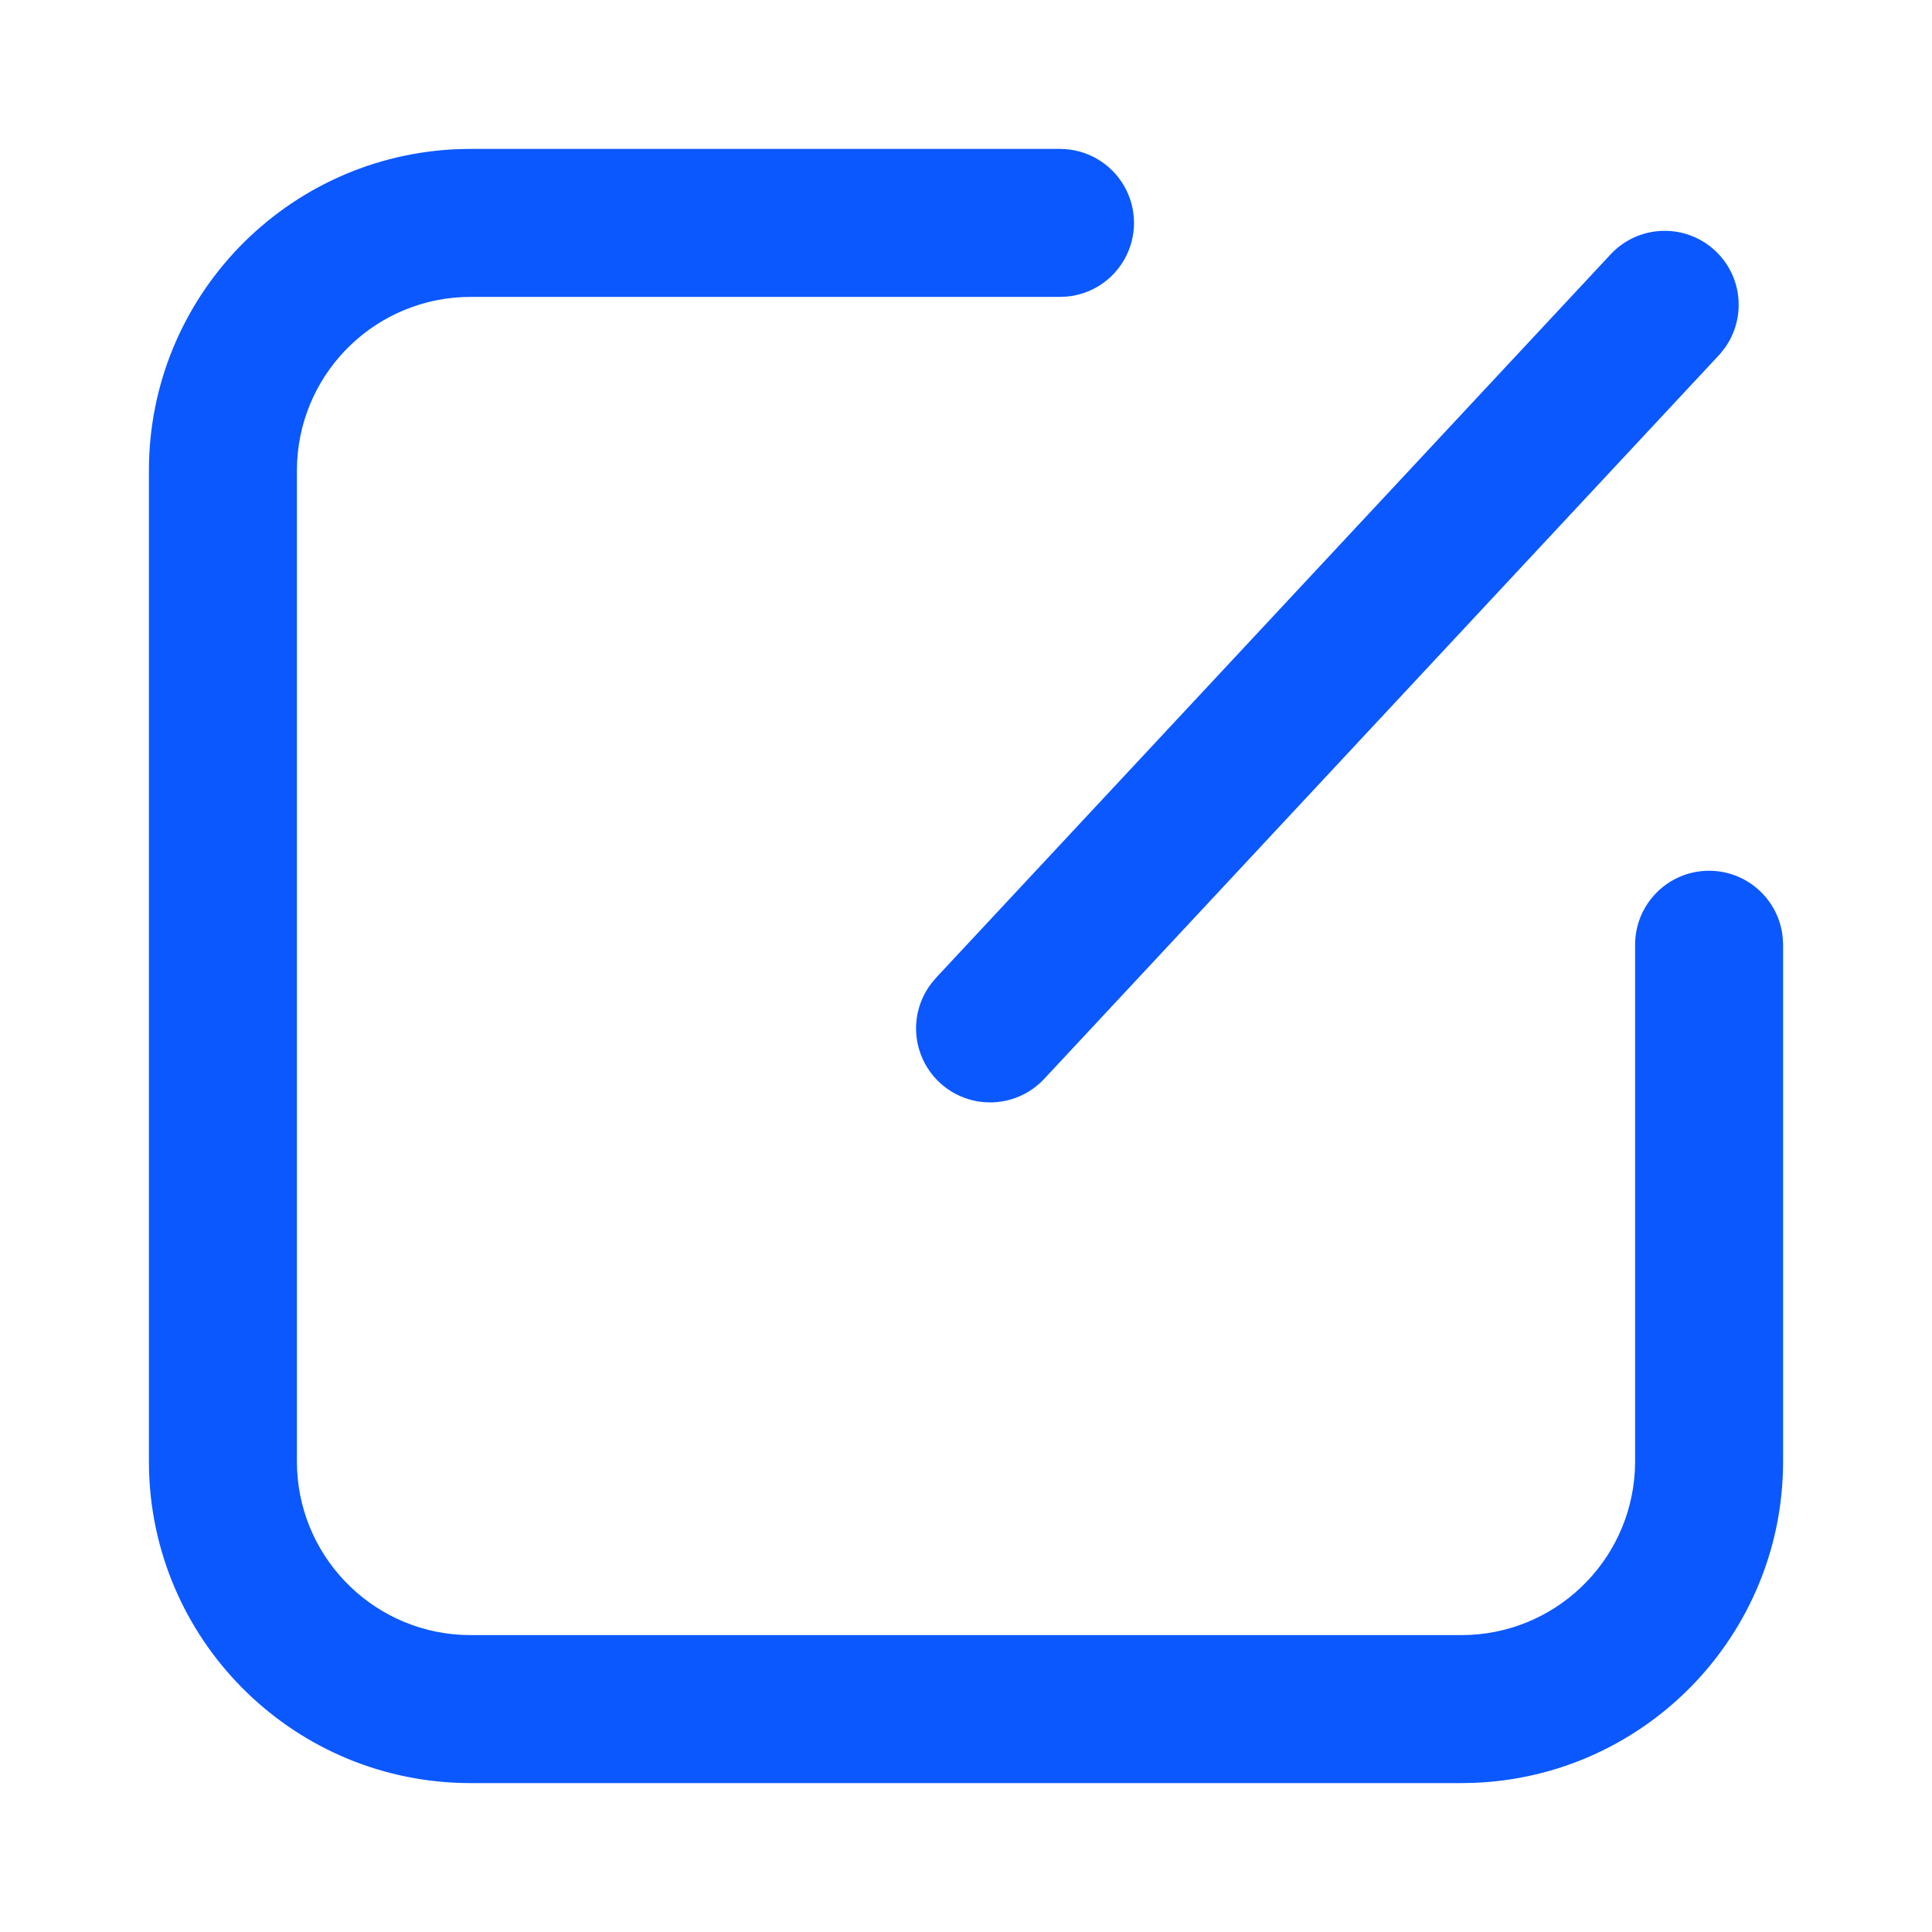<?xml version="1.0" encoding="UTF-8"?>
<svg width="40px" height="40px" viewBox="0 0 40 40" version="1.1" xmlns="http://www.w3.org/2000/svg" xmlns:xlink="http://www.w3.org/1999/xlink">
    <title>编辑</title>
    <g id="页面-1" stroke="none" stroke-width="1" fill="none" fill-rule="evenodd">
        <g id="供应商评估_评估模版" transform="translate(-513, -404)">
            <g id="编组-2备份" transform="translate(512, 404)">
                <g id="编辑" transform="translate(1, 0)">
                    <rect id="矩形" x="0" y="0" width="35.556" height="35.556"></rect>
                    <g id="常用购票人／编辑32" fill-rule="nonzero">
                        <rect id="矩形" fill="#000000" opacity="0" x="0" y="0" width="40" height="40"></rect>
                        <path d="M21.946,3.083 C22.494,3.083 22.999,3.375 23.273,3.849 C23.547,4.323 23.547,4.907 23.273,5.381 C23.024,5.812 22.584,6.093 22.094,6.14 L21.946,6.147 L9.744,6.147 C7.822,6.147 6.252,7.655 6.152,9.553 L6.147,9.744 L6.147,30.256 C6.147,32.178 7.655,33.748 9.553,33.848 L9.744,33.853 L30.256,33.853 C32.178,33.853 33.748,32.345 33.848,30.447 L33.853,30.256 L33.853,19.56 C33.853,18.714 34.538,18.028 35.385,18.028 C36.184,18.028 36.84,18.64 36.91,19.421 L36.917,19.56 L36.917,30.256 C36.917,33.857 34.06,36.789 30.49,36.913 L30.256,36.917 L9.744,36.917 C6.143,36.917 3.211,34.06 3.087,30.49 L3.083,30.256 L3.083,9.744 C3.083,6.143 5.94,3.211 9.51,3.087 L9.744,3.083 L21.946,3.083 Z M35.511,5.191 C36.082,5.723 36.156,6.592 35.703,7.214 L35.606,7.335 L21.619,22.337 C21.245,22.738 20.687,22.908 20.154,22.785 C19.62,22.662 19.193,22.264 19.033,21.74 C18.887,21.265 18.983,20.751 19.282,20.361 L19.377,20.247 L33.37,5.241 C33.951,4.645 34.902,4.623 35.511,5.191 Z" id="形状结合" fill="#0B58FF"></path>
                    </g>
                </g>
            </g>
        </g>
    </g>
</svg>